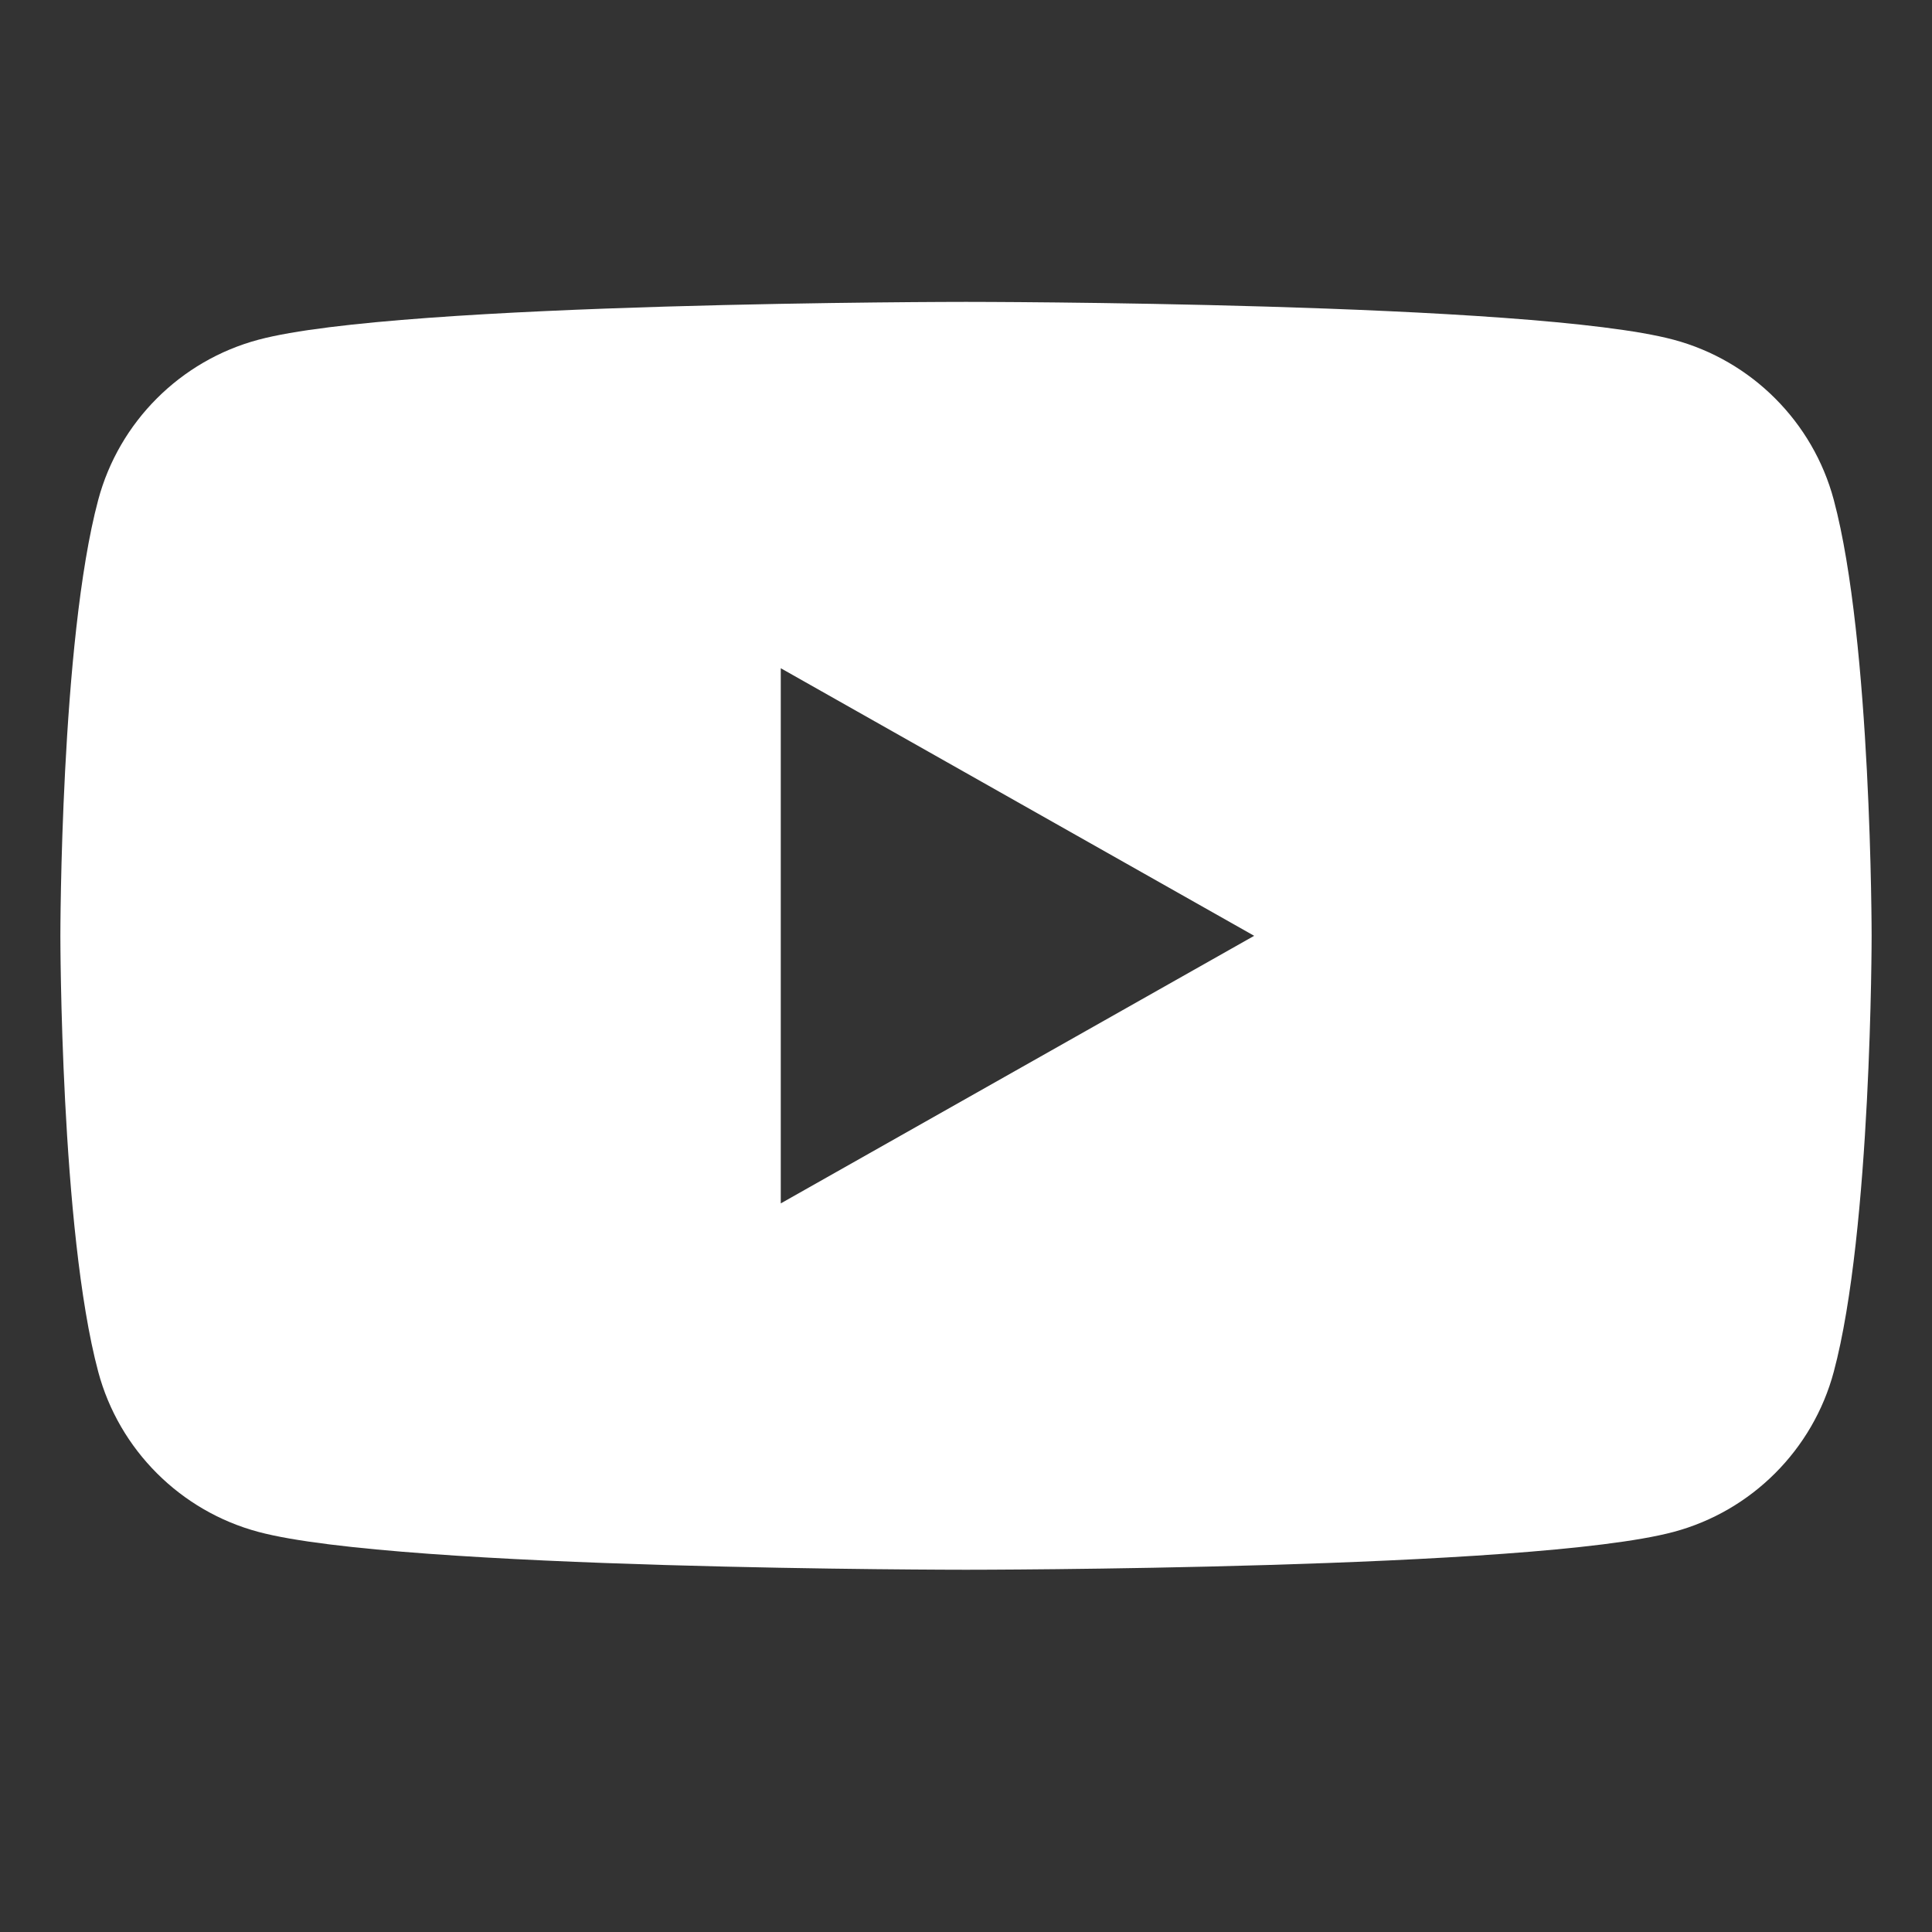 <svg width="32" height="32" viewBox="0 0 32 32" fill="none" xmlns="http://www.w3.org/2000/svg">
<rect x="0" y="0" width="32" height="32" fill="#333333" stroke="none"/>
<path d="M30.373 8.279C30.028 6.988 29.011 5.972 27.721 5.627C25.382 5 16 5 16 5C16 5 6.618 5 4.28 5.627C2.989 5.972 1.972 6.988 1.627 8.279C1 10.619 1 15.5 1 15.5C1 15.5 1 20.381 1.627 22.721C1.972 24.012 2.989 25.028 4.28 25.373C6.62 26 16 26 16 26C16 26 25.382 26 27.721 25.373C29.011 25.028 30.028 24.012 30.373 22.721C31 20.383 31 15.5 31 15.5C31 15.5 31 10.619 30.373 8.279ZM12.932 19.932V11.068L20.773 15.5L12.932 19.932Z" fill="white"/>
</svg>
